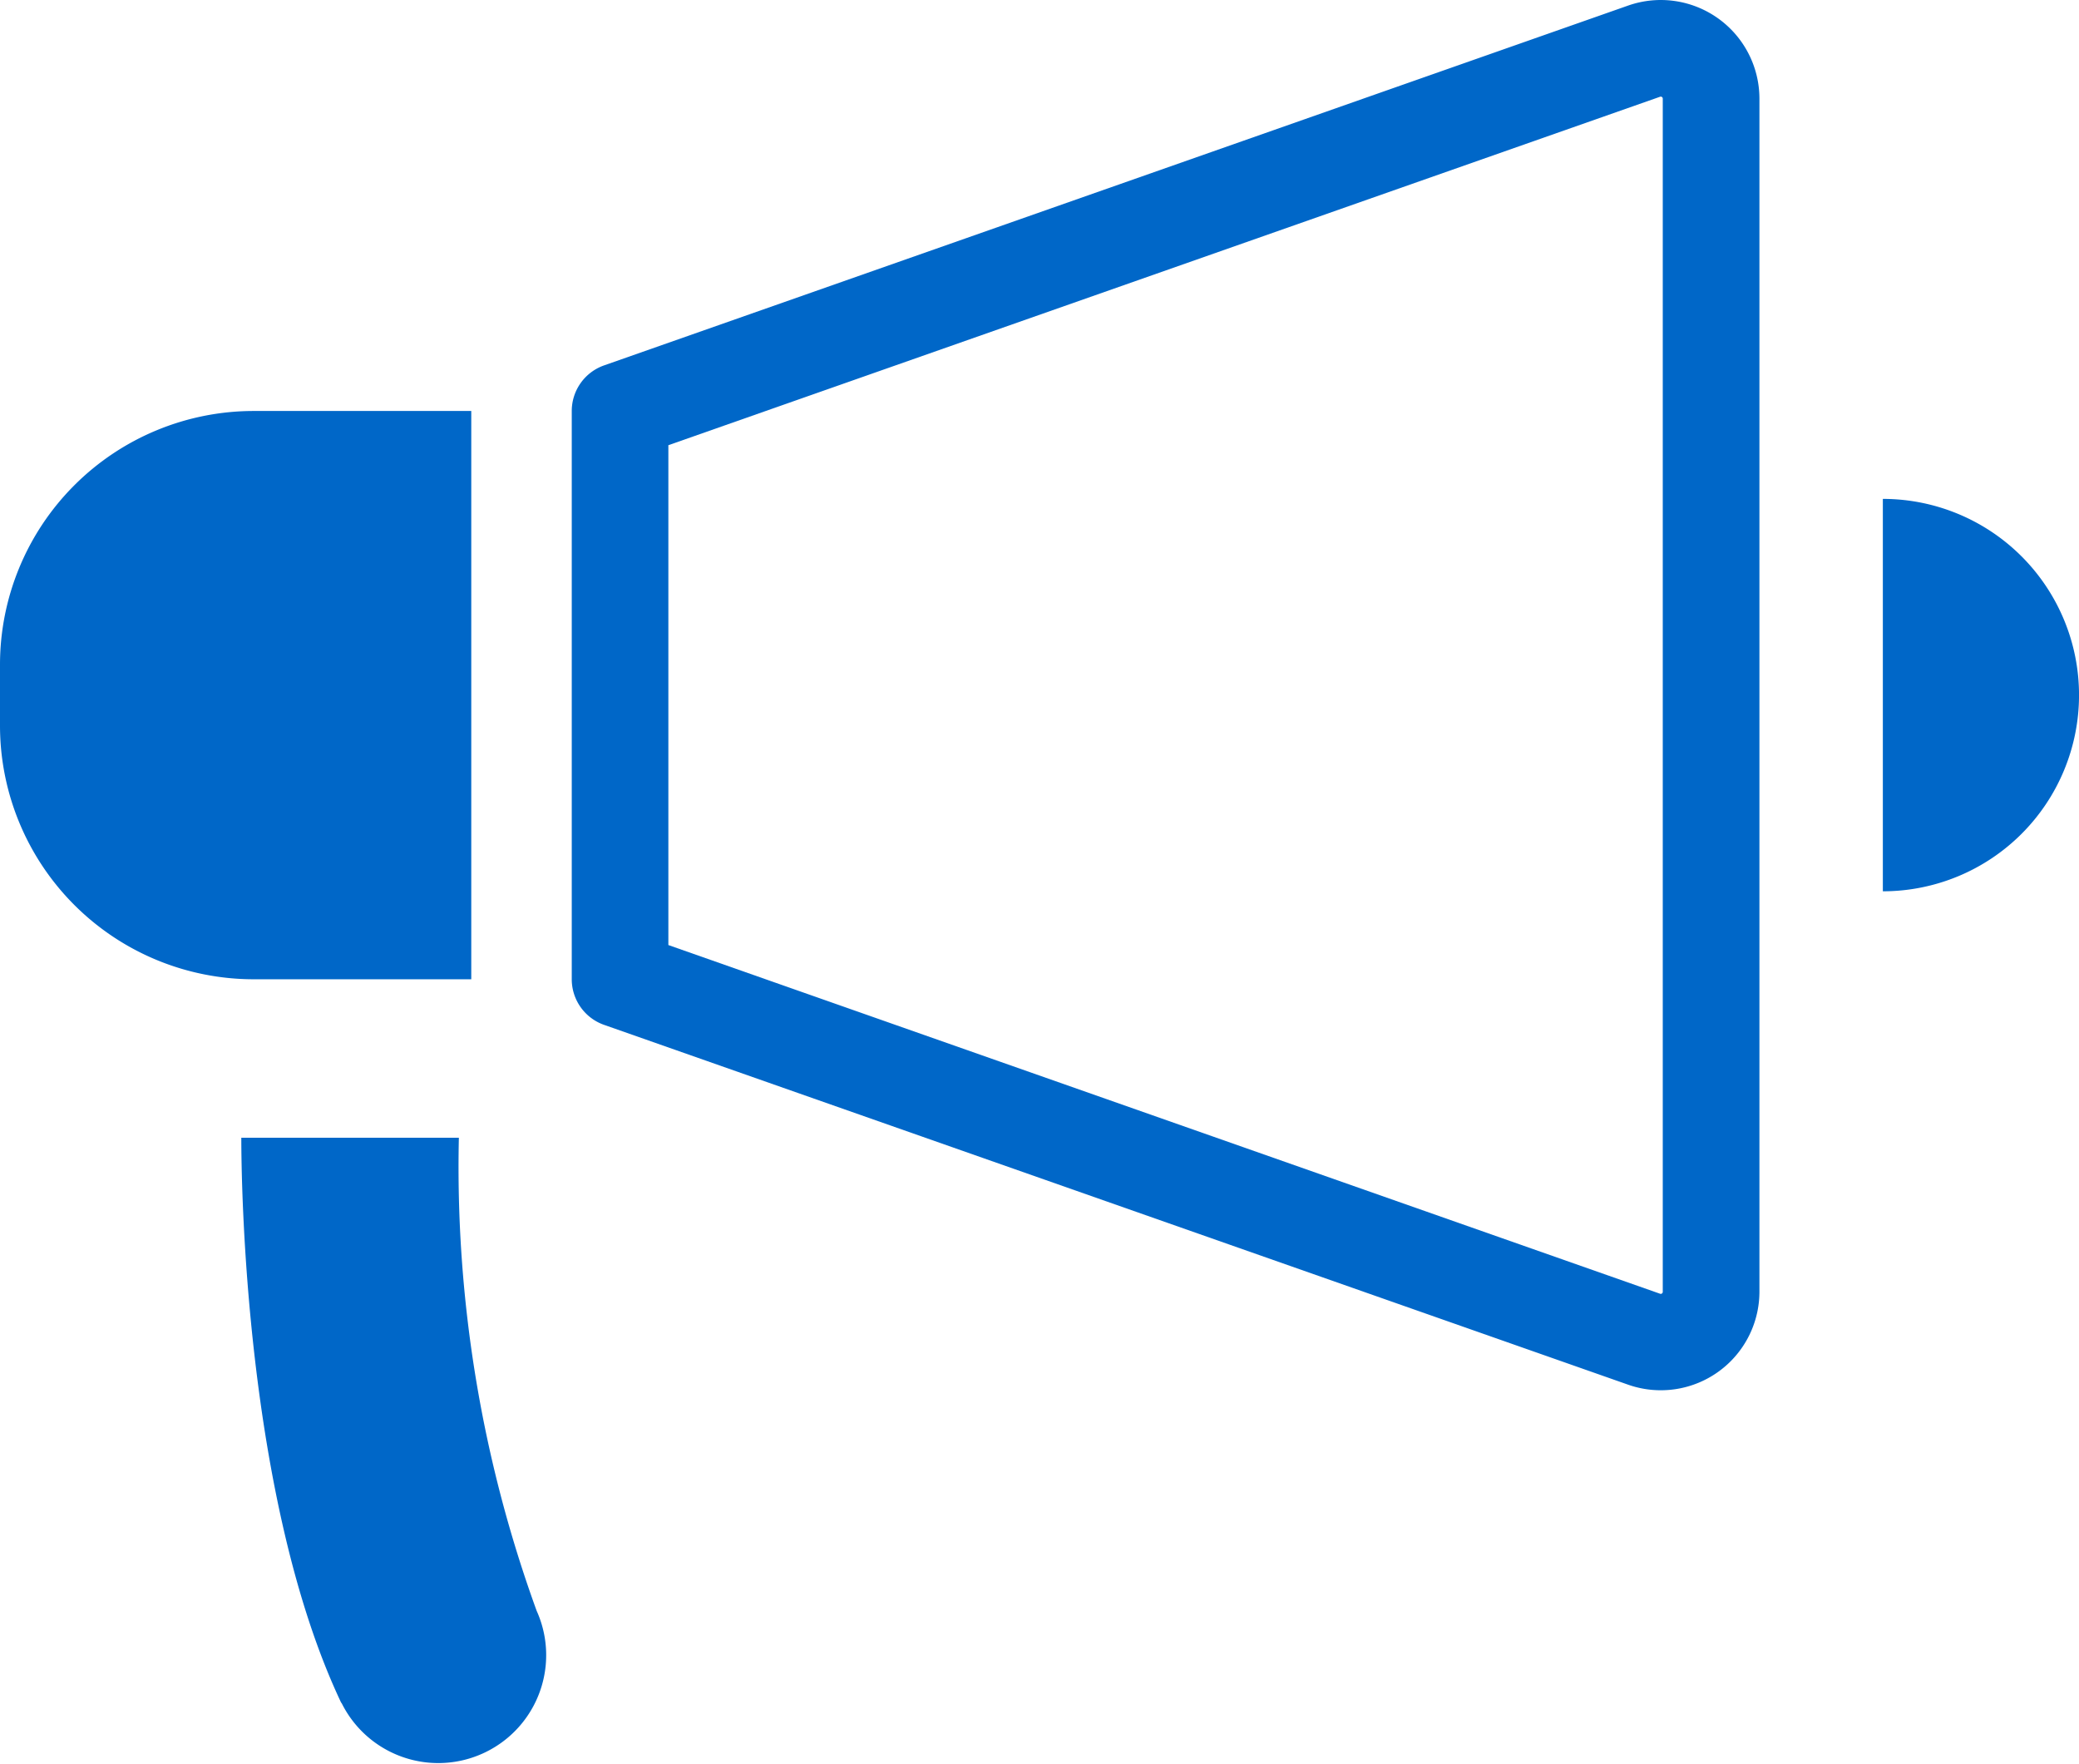 <svg id="campaign-icon-active" xmlns="http://www.w3.org/2000/svg" xmlns:xlink="http://www.w3.org/1999/xlink" width="35.358" height="30" viewBox="0 0 35.358 30">
  <defs>
    <clipPath id="clip-path">
      <rect id="長方形_423" data-name="長方形 423" width="35.358" height="30" fill="#0067c8"/>
    </clipPath>
  </defs>
  <g id="グループ_378" data-name="グループ 378" clip-path="url(#clip-path)">
    <path id="パス_197" data-name="パス 197" d="M8.015,98.726h-3.7A4.315,4.315,0,0,1,0,94.411V93.377a4.315,4.315,0,0,1,4.315-4.315h3.7Z" transform="translate(0 -82.073)" fill="#0067c8"/>
    <path id="パス_198" data-name="パス 198" d="M142.442,23.641a1.673,1.673,0,0,1-.555-.095l-17.416-6.119a.822.822,0,0,1-.549-.775V6.988a.822.822,0,0,1,.549-.775L141.887.094a1.678,1.678,0,0,1,2.234,1.583V21.964a1.677,1.677,0,0,1-1.678,1.677M125.565,16.07,142.432,22a.034.034,0,0,0,.045-.032V1.676a.034.034,0,0,0-.045-.032L125.565,7.57Z" transform="translate(-114.198 0.001)" fill="#0067c8"/>
    <path id="パス_199" data-name="パス 199" d="M53.992,256.175c-1.642-3.464-1.7-8.864-1.7-9.611h3.7a22.1,22.1,0,0,0,1.323,8.045,1.835,1.835,0,0,1-3.318,1.567" transform="translate(-48.188 -227.216)" fill="#0067c8"/>
    <path id="パス_200" data-name="パス 200" d="M408.069,108.121v6.673a3.336,3.336,0,0,0,0-6.673" transform="translate(-376.047 -99.637)" fill="#0067c8"/>
  </g>
</svg>
